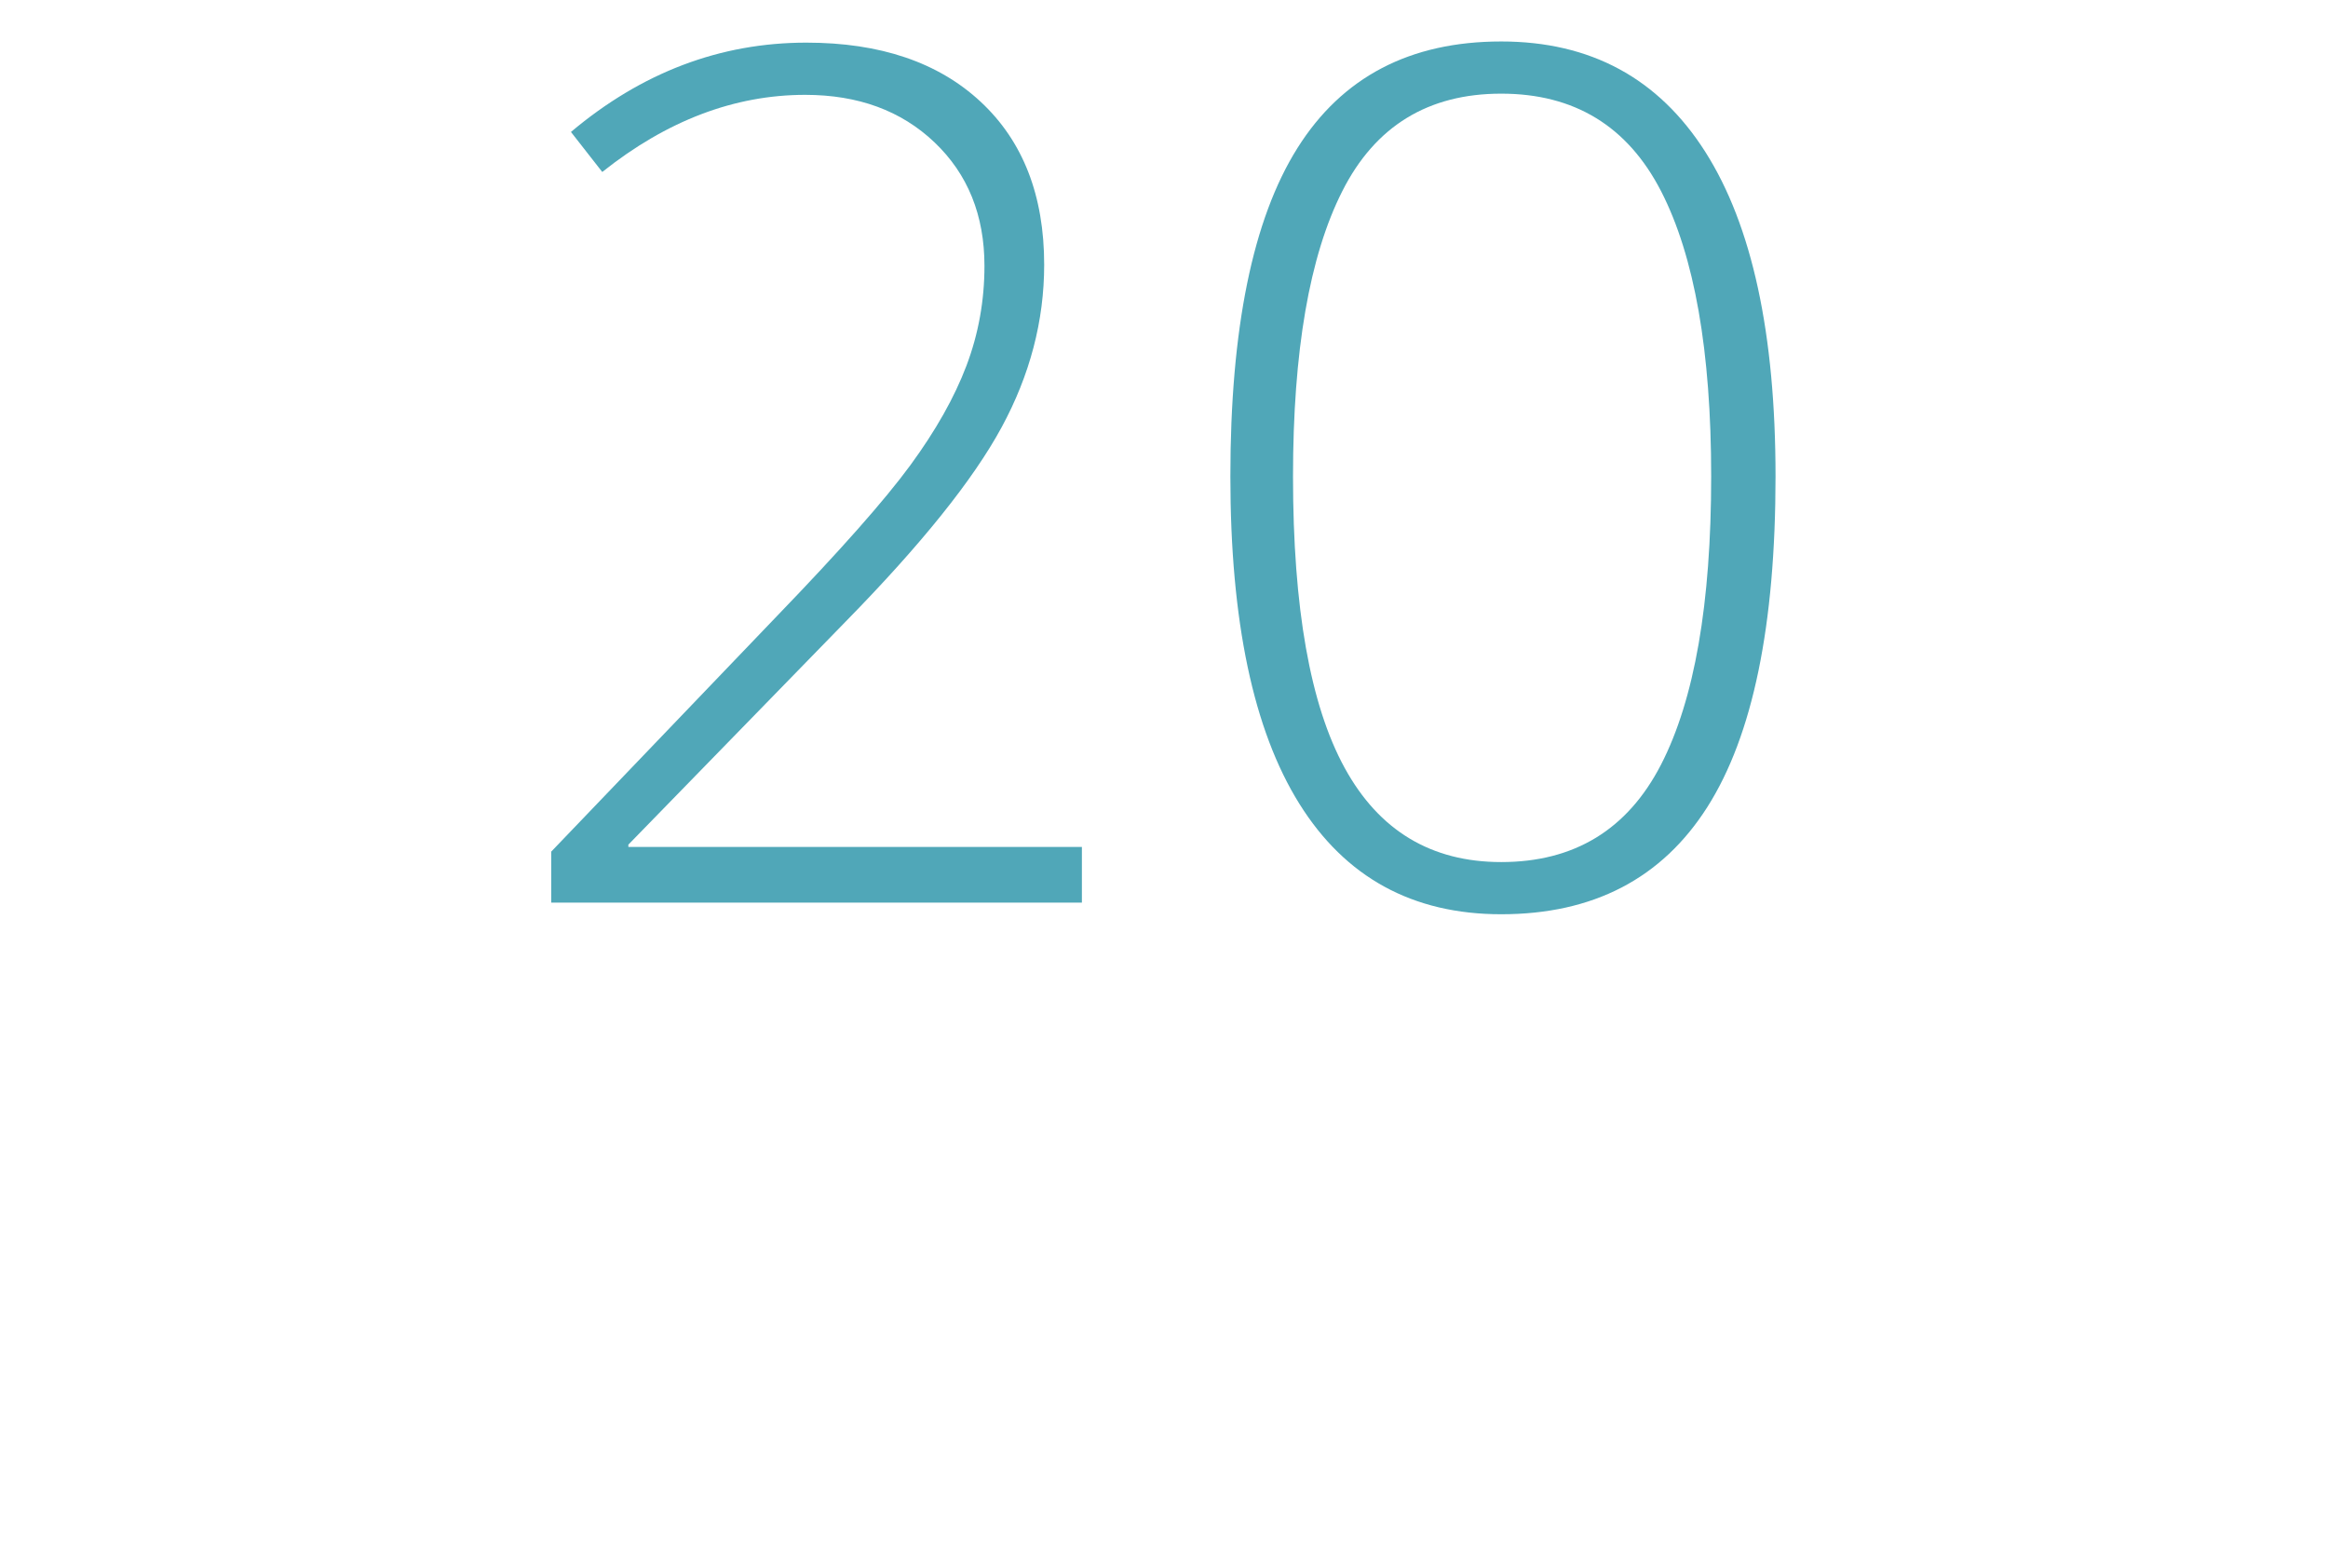 <?xml version="1.0" encoding="utf-8"?>
<!-- Generator: Adobe Illustrator 15.1.0, SVG Export Plug-In  -->
<!DOCTYPE svg PUBLIC "-//W3C//DTD SVG 1.0//EN" "http://www.w3.org/TR/2001/REC-SVG-20010904/DTD/svg10.dtd">
<svg version="1.0"
	 xmlns="http://www.w3.org/2000/svg" xmlns:xlink="http://www.w3.org/1999/xlink" xmlns:a="http://ns.adobe.com/AdobeSVGViewerExtensions/3.0/"
	 x="0px" y="0px" width="98px" height="66px" viewBox="-23.205 -1.746 98 66"
	 overflow="visible" enable-background="new -23.205 -1.746 98 66" xml:space="preserve">
<defs>
</defs>
<path fill="#50A7B8" d="M22.339,36.255H0v-2.148l9.497-9.912c2.669-2.767,4.541-4.883,5.615-6.348s1.863-2.864,2.368-4.199
	c0.504-1.334,0.757-2.734,0.757-4.199c0-2.132-0.7-3.865-2.1-5.2c-1.4-1.334-3.215-2.002-5.444-2.002
	c-2.979,0-5.827,1.083-8.545,3.247L0.83,3.809c2.979-2.506,6.282-3.76,9.912-3.76c3.108,0,5.554,0.83,7.336,2.49
	s2.673,3.947,2.673,6.86c0,2.36-0.598,4.643-1.794,6.848c-1.196,2.206-3.381,4.929-6.555,8.167l-9.155,9.399v0.098h19.092V36.255z"
	/>
<path fill="#50A7B8" d="M51.538,18.311c0,6.267-0.956,10.905-2.868,13.916c-1.913,3.012-4.807,4.517-8.68,4.517
	c-3.728,0-6.56-1.551-8.496-4.65c-1.938-3.102-2.905-7.694-2.905-13.782c0-6.217,0.94-10.823,2.819-13.818
	C33.289,1.498,36.148,0,39.99,0c3.76,0,6.624,1.55,8.594,4.651C50.553,7.751,51.538,12.305,51.538,18.311z M31.226,18.311
	c0,5.534,0.724,9.623,2.173,12.269c1.448,2.645,3.646,3.967,6.592,3.967c3.076,0,5.318-1.367,6.727-4.102
	c1.407-2.734,2.111-6.778,2.111-12.134c0-5.273-0.704-9.277-2.111-12.012c-1.408-2.734-3.65-4.102-6.727-4.102
	s-5.307,1.367-6.689,4.102C31.917,9.033,31.226,13.037,31.226,18.311z"/>
</svg>
